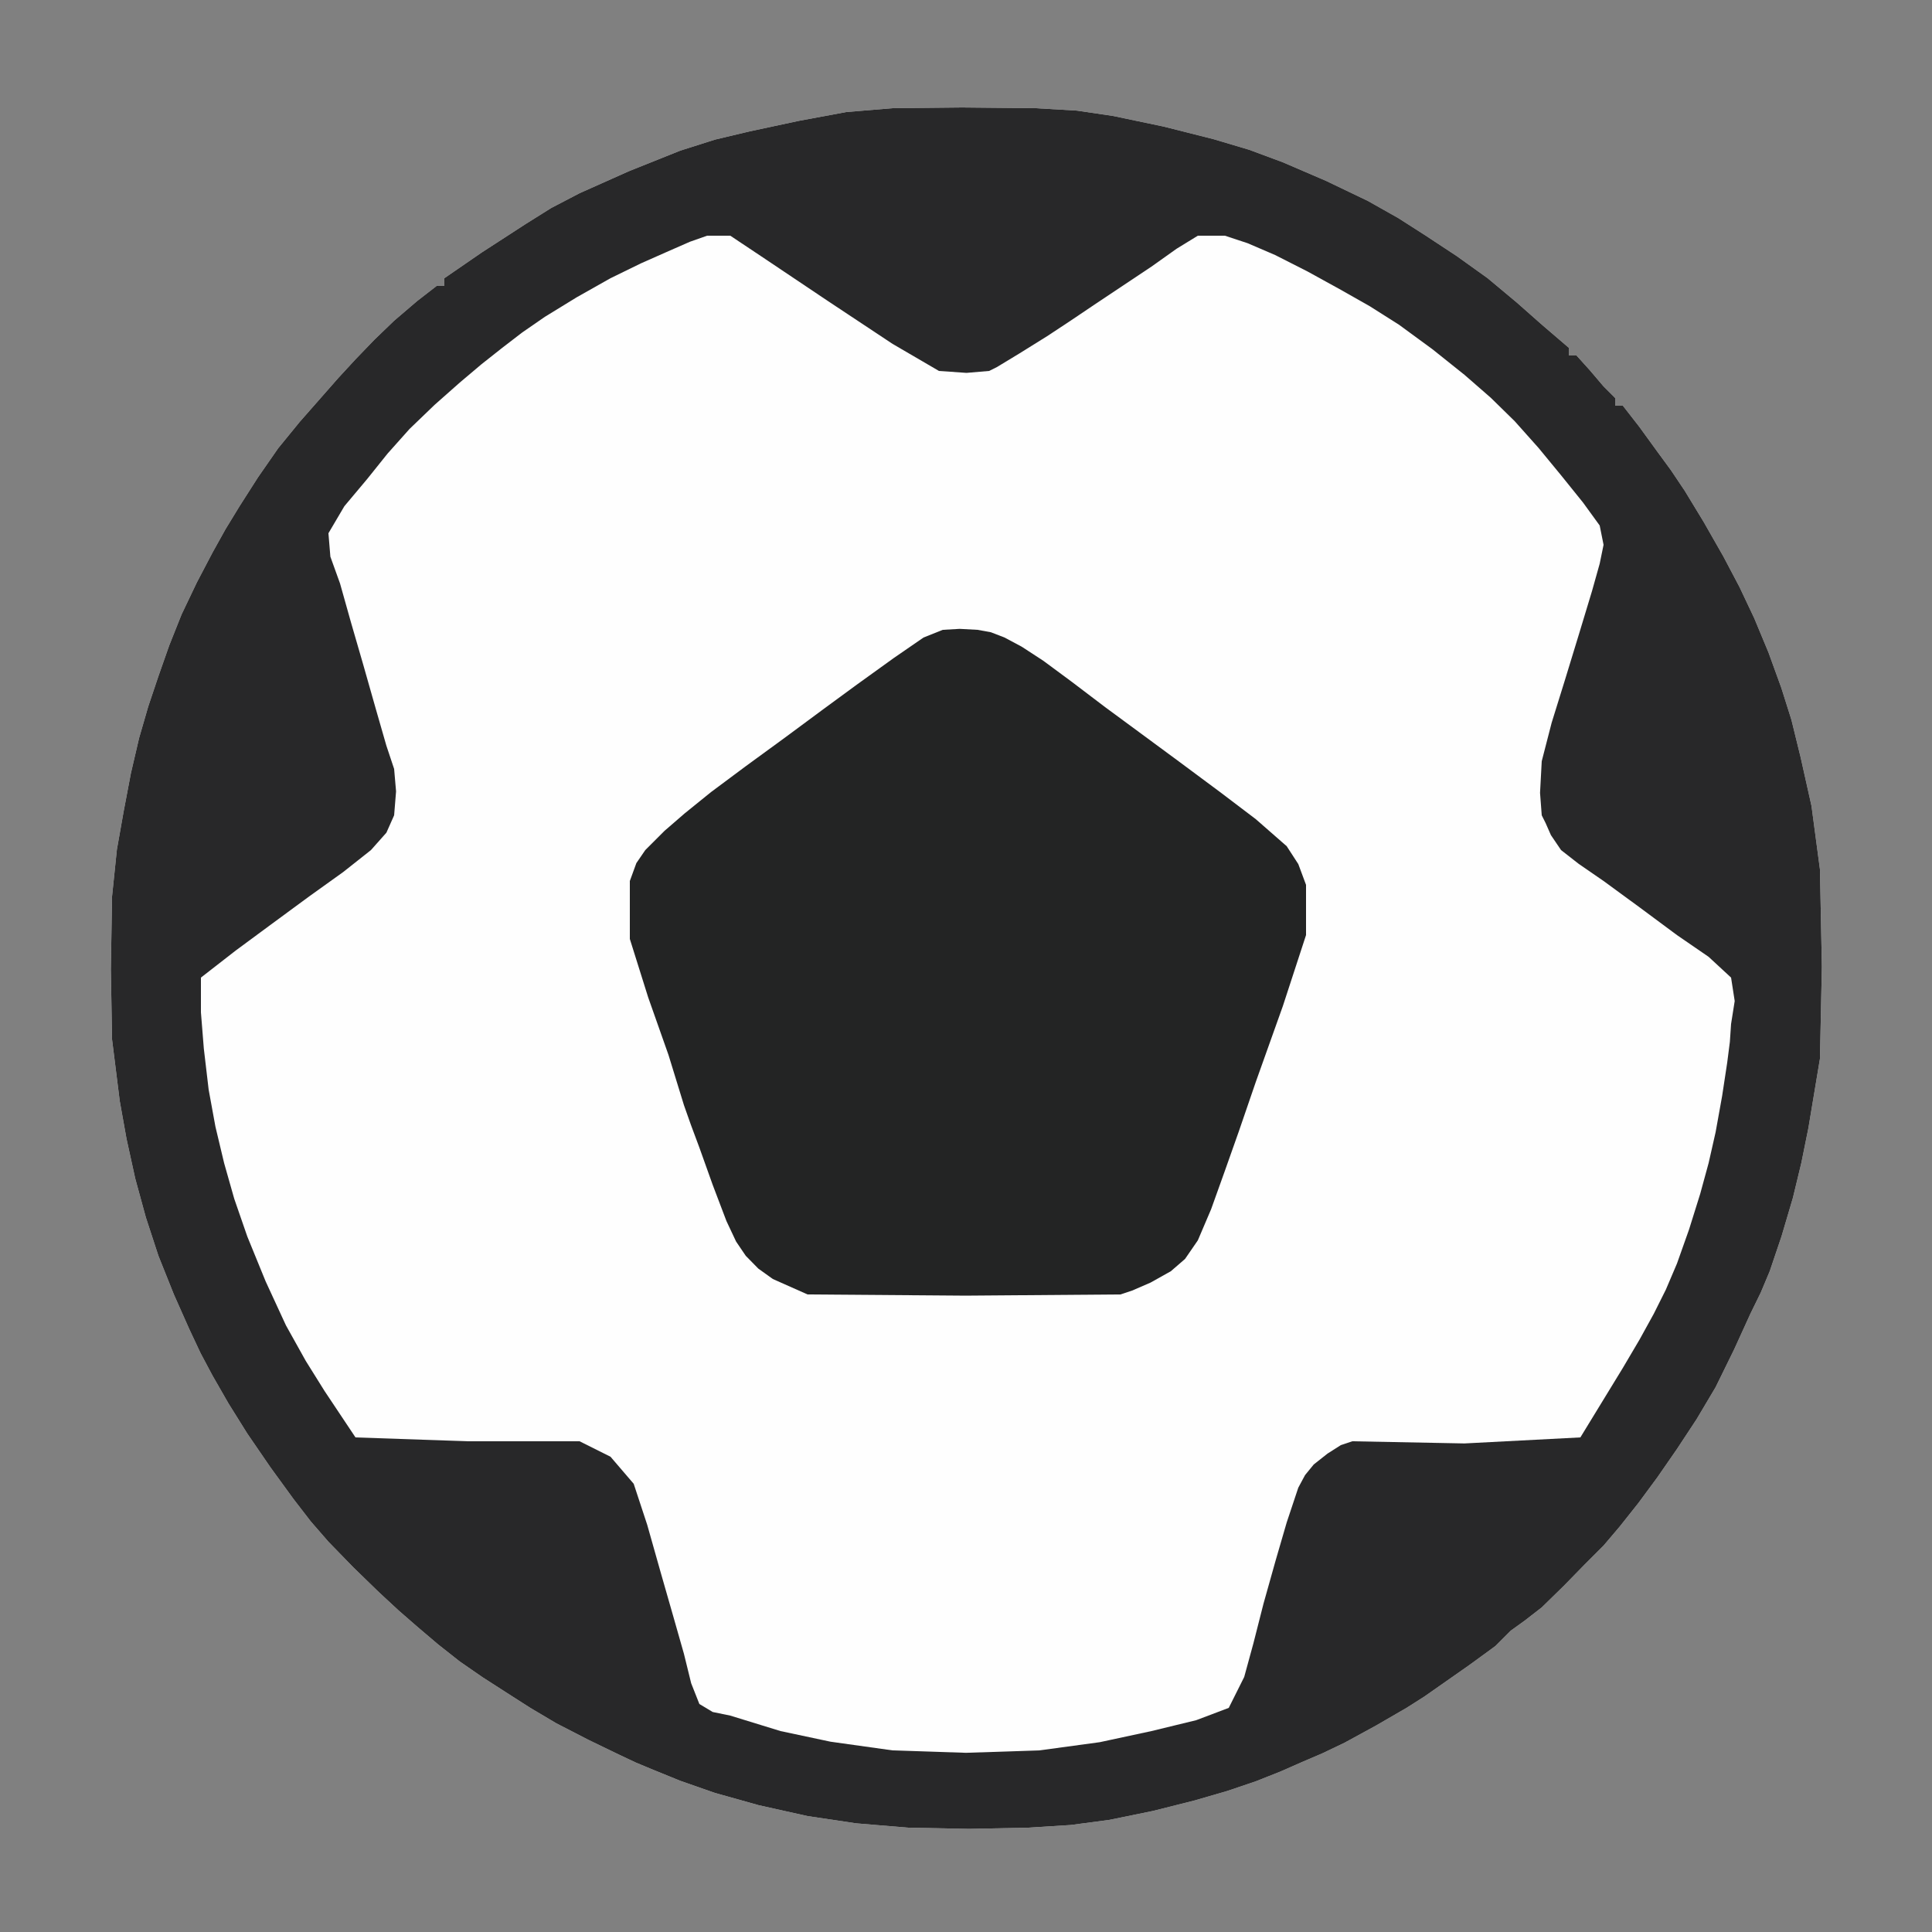 <svg xmlns="http://www.w3.org/2000/svg" width="500" height="500"><rect width="100%" height="100%" fill="#808080" stroke="none"/><path fill="#FEFEFE" d="m231 28 18-.188L268 28l10.688.625L288 30l13.125 2.75L314 36l9.25 2.75L332 42l11.188 4.812L354 52l7.875 4.438L369 61l8.062 5.312L385 72l7.562 6.312L399 84l7 6v2h2l3.438 3.812L415 100l3 3v2h2l4.188 5.375L429 117l3.438 4.688L436 127l4.938 8.125L446 144l4.188 7.938L454 160l3.688 8.875L461 178l2.625 8.312L466 196l2.812 12.562L471 225l.5 25.188L471 274l-3 18-1.812 8.938L464 310l-2.938 9.938L458 329l-2.312 5.5L453 340l-4.188 9.188L444 359l-4.938 8.312L434 375l-5.062 7.312L424 389l-4.812 6.062L415 400l-5 5-5.312 5.438L399 416l-4.438 3.438L391 422l-4 4-6.688 4.875L373 436l-4.375 3.062L364 442l-7.875 4.562L348 451l-5.75 2.75L337 456l-5.688 2.5L325 461l-7.375 2.5L309 466l-10.688 2.688L287 471l-9.938 1.312L266 473l-15.188.312L235 473l-13.438-1.125L209 470l-12.625-2.812L185 464l-8.938-3.125L169 458l-4.5-1.875L160 454l-7.75-3.75L144 446l-6.75-4-6.25-4-6.125-3.938L119 430l-5.625-4.438L108 421l-4.875-4.25L98 412l-6.562-6.375L85 399l-4.562-5.25L76 388l-6-8.25-6-8.75-4.875-7.812L55 356l-3.062-5.75L49 344l-4-9-4-10-3.25-9.938L35 305l-2.25-10.25L31 285l-2-16-.312-18.125L29 232l1.25-12.125L32 210l1.875-9.875L36 191l2.375-8.188L41 175l2.812-8L47 159l3.938-8.25L55 143l3.375-6.062L62 131l4.75-7.438L72 116l5.562-6.812L83 103l4.562-5.188L92 93l4.875-5.062L102 83l6-5.125L113 74h2v-2l9.625-6.625L136 58l6.688-4.188L150 50l12.75-5.688L176 39l9.062-2.875L194 34l12.875-2.75L219 29z"/><path fill="#282829" d="m231 28 18-.188L268 28l10.688.625L288 30l13.125 2.75L314 36l9.25 2.75L332 42l11.188 4.812L354 52l7.875 4.438L369 61l8.062 5.312L385 72l7.562 6.312L399 84l7 6v2h2l3.438 3.812L415 100l3 3v2h2l4.188 5.375L429 117l3.438 4.688L436 127l4.938 8.125L446 144l4.188 7.938L454 160l3.688 8.875L461 178l2.625 8.312L466 196l2.812 12.562L471 225l.5 25.188L471 274l-3 18-1.812 8.938L464 310l-2.938 9.938L458 329l-2.312 5.5L453 340l-4.188 9.188L444 359l-4.938 8.312L434 375l-5.062 7.312L424 389l-4.812 6.062L415 400l-5 5-5.312 5.438L399 416l-4.438 3.438L391 422l-4 4-6.688 4.875L373 436l-4.375 3.062L364 442l-7.875 4.562L348 451l-5.75 2.75L337 456l-5.688 2.5L325 461l-7.375 2.5L309 466l-10.688 2.688L287 471l-9.938 1.312L266 473l-15.188.312L235 473l-13.438-1.125L209 470l-12.625-2.812L185 464l-8.938-3.125L169 458l-4.5-1.875L160 454l-7.75-3.75L144 446l-6.75-4-6.25-4-6.125-3.938L119 430l-5.625-4.438L108 421l-4.875-4.25L98 412l-6.562-6.375L85 399l-4.562-5.25L76 388l-6-8.25-6-8.75-4.875-7.812L55 356l-3.062-5.75L49 344l-4-9-4-10-3.25-9.938L35 305l-2.25-10.25L31 285l-2-16-.312-18.125L29 232l1.25-12.125L32 210l1.875-9.875L36 191l2.375-8.188L41 175l2.812-8L47 159l3.938-8.25L55 143l3.375-6.062L62 131l4.75-7.438L72 116l5.562-6.812L83 103l4.562-5.188L92 93l4.875-5.062L102 83l6-5.125L113 74h2v-2l9.625-6.625L136 58l6.688-4.188L150 50l12.75-5.688L176 39l9.062-2.875L194 34l12.875-2.75L219 29zm-48 33-4.438 1.562L173 65l-7.062 3.125L158 72l-8.75 4.938L141 82l-5.875 4.062L130 90l-5.375 4.25L119 99l-6.5 5.75L106 111l-5.688 6.375L95 124l-5.875 7L85 138l.5 6.062L88 151l2.812 10L94 172l3.25 11.438L100 193l2 6 .5 5.812L102 211l-2 4.5-4 4.5-7.188 5.688L80 232l-9.938 7.312L61 246l-9 7v9l.75 9.375L54 282l1.75 9.562L58 301l2.625 9.25L64 320l4.75 11.625L74 343l5.125 9.188L84 360l8 12 29 1h29l8 4 6 7 3.5 10.625L171 407l3.188 11.125L177 428l1.875 7.625L181 441l3.438 2.062L189 444l13 4 12.938 2.75L231 453l19 .625 19-.625 15.625-2.125L298 448l11.562-2.812L318 442l4-8 2.375-8.688L327 415l3.125-11.125L333 394l3-9 1.75-3.25L340 379l3.562-2.812L347 374l3-1 29 .562L409 372l11-18 4.312-7.312L428 340l3.125-6.25L434 327l3.125-8.812L440 309l2.188-8 1.812-8 1.688-9.375L447 275l.688-5.375L448 265l.938-5.938L448 253l-5.812-5.375L434 242l-9.688-7.188L415 228l-6.438-4.438L404 220l-2.625-3.875L400 213l-1-2-.438-5.812L399 197l2.562-9.938L405 176l3.688-12.062L412 153l2-7.125 1-4.875-1-5-4.312-5.938L404 123l-5.812-7.062L392 109l-6.188-6.062L379 97l-8.375-6.688L362 84l-7.5-4.75L347 75l-8.625-4.75L330 66l-7.125-3.062L317 61h-7l-5.5 3.375L298 69l-7.5 5-7.5 5-6.125 4.125L271 87l-7.125 4.438L258 95l-2 1-5.875.5L243 96l-12-7-16.688-11.062L198 67l-9-6z"/><path fill="#232424" d="m244 163 4.375-.25L253 163l3.438.625L260 165l4.438 2.375L270 171l7.438 5.5L286 183l9.25 6.812L305 197l10.688 7.938L325 212l8 7 3 4.625 2 5.375v13l-6 18.375L325 280l-4.375 12.75L317 303l-3.562 9.938L310 321l-3.312 4.812L303 329l-5.25 2.938L293 334l-3 1-40.125.312L209 335l-9-4-3.75-2.688L193 325l-2.5-3.688L188 316l-3.562-9.375L181 297l-2.188-5.875L177 286l-4-13-5.25-14.875L163 243v-15l1.688-4.625L167 220l5-5 5.125-4.438L184 205l9.062-6.75L203 191l9.625-7.125L222 177l9.375-6.75L239 165z"/></svg>
